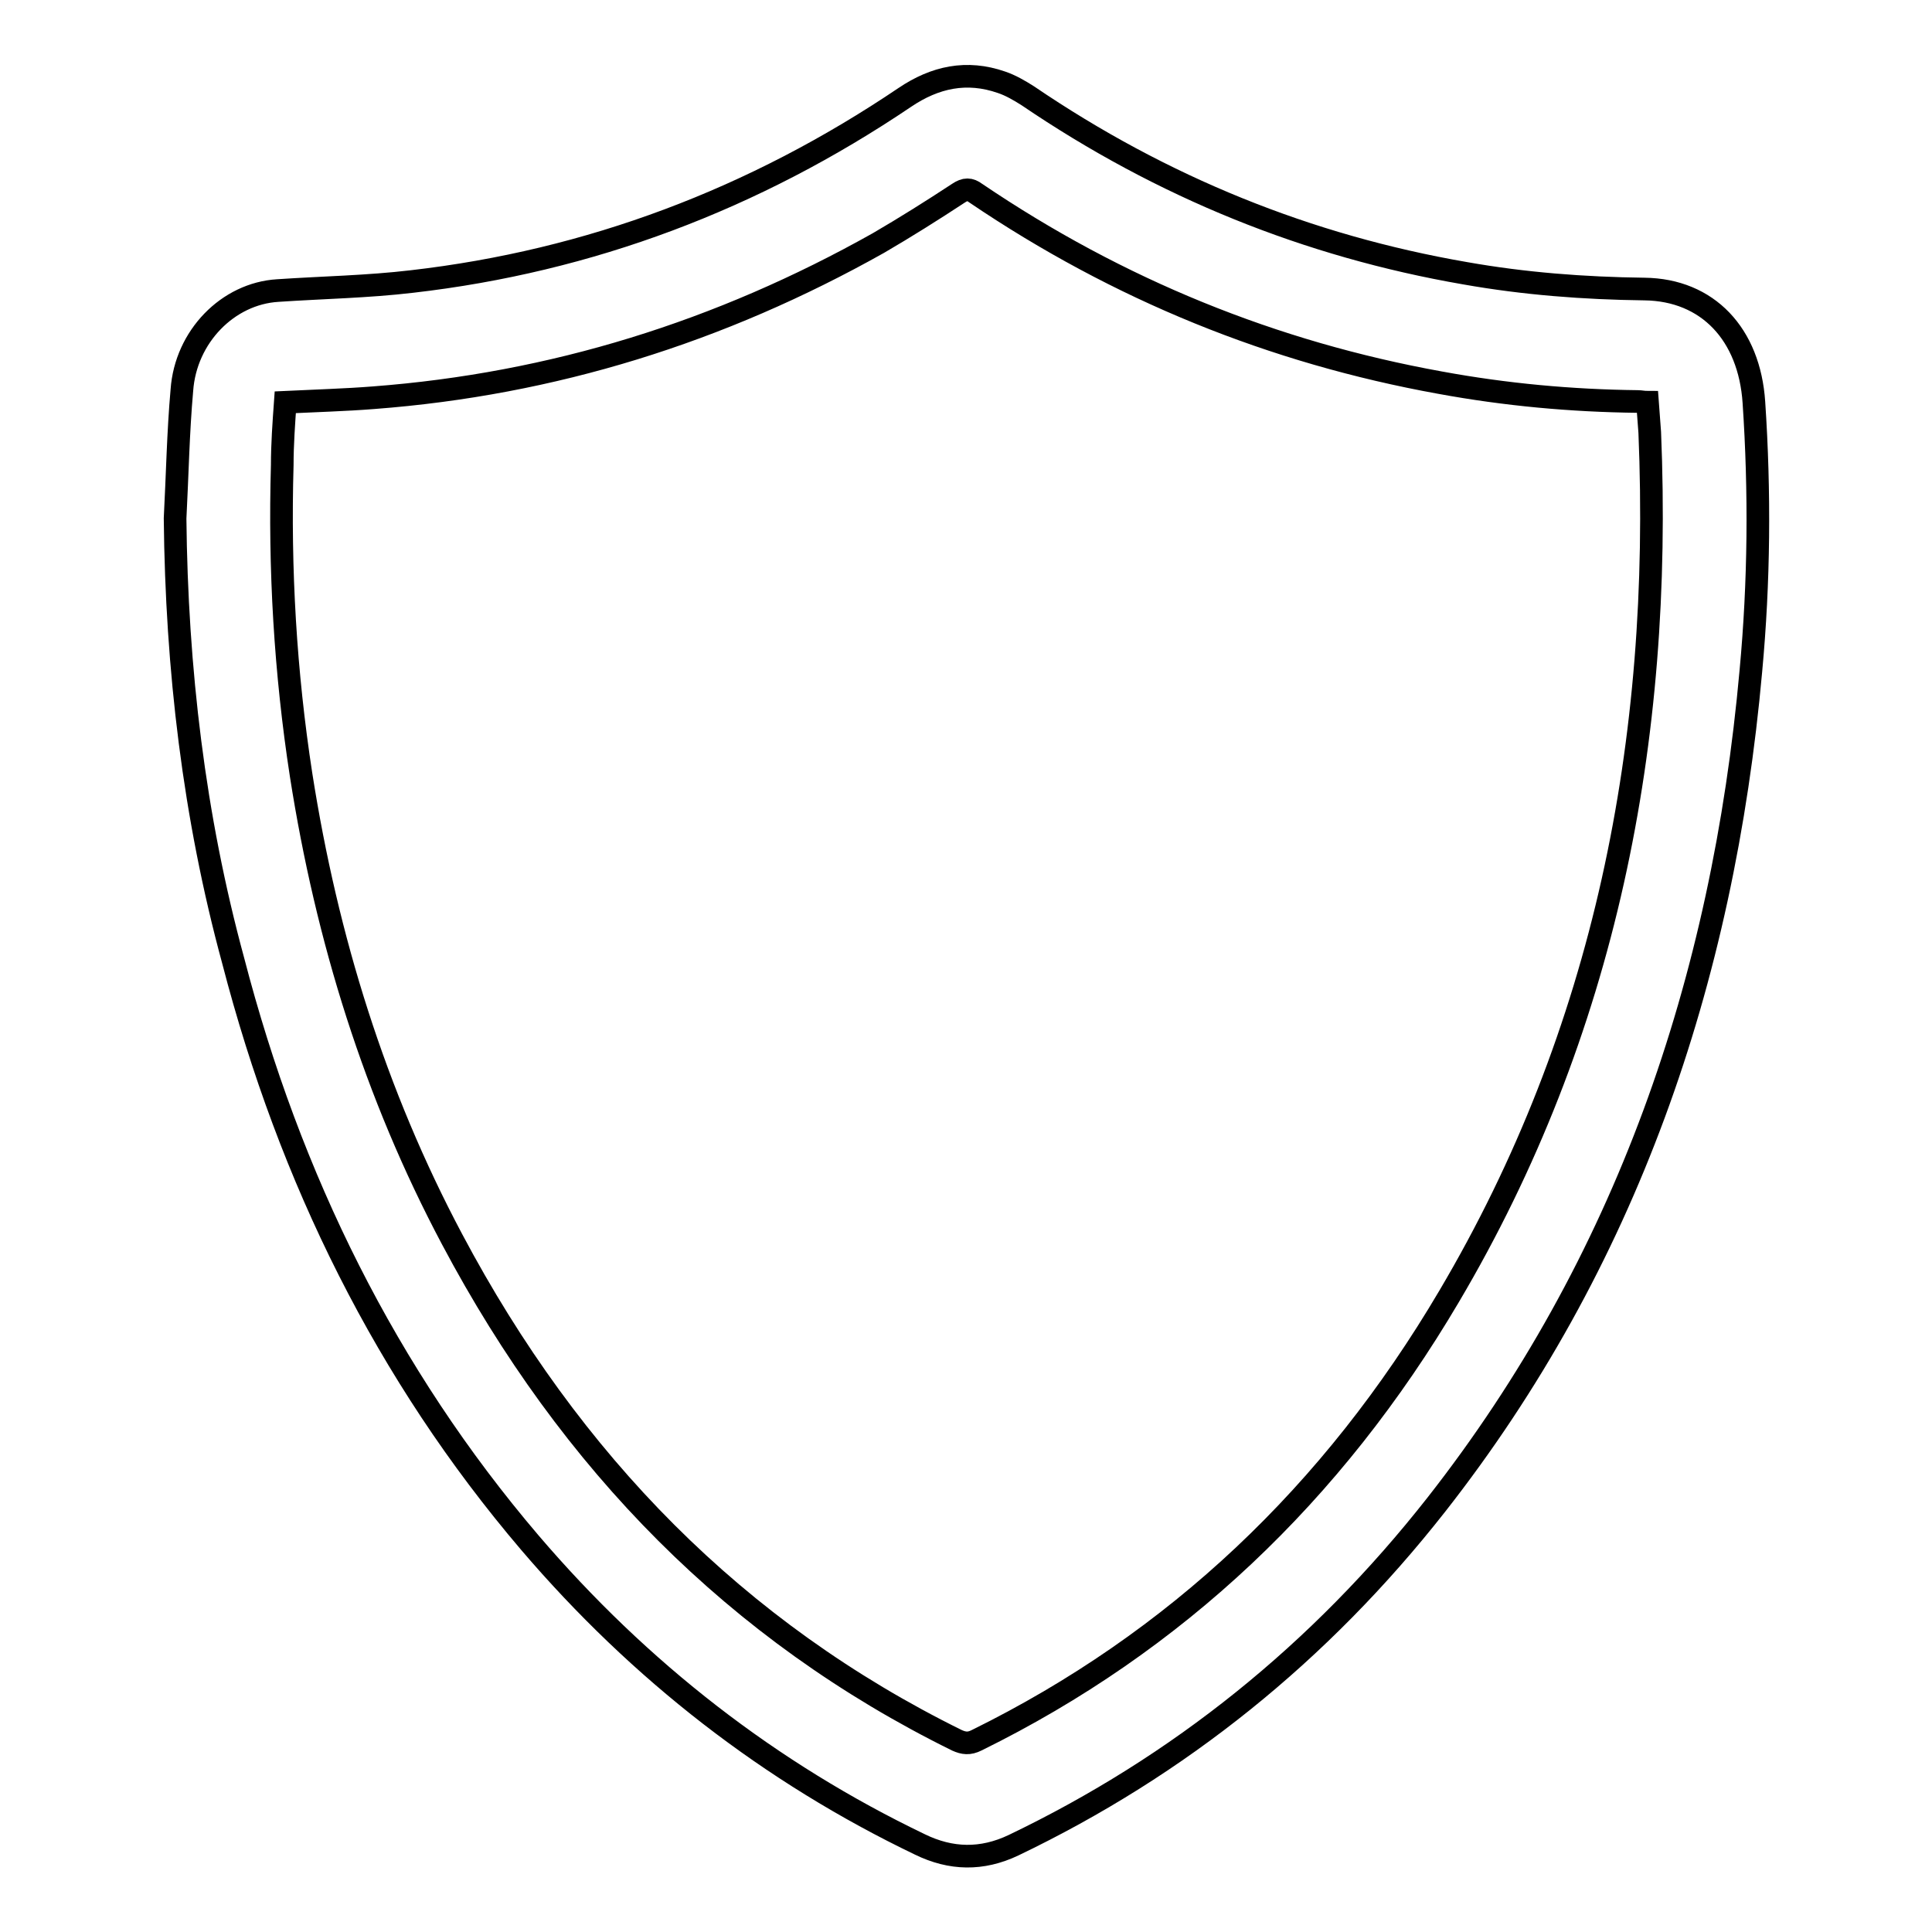 <?xml version="1.0" encoding="utf-8"?>
<!-- Svg Vector Icons : http://www.onlinewebfonts.com/icon -->
<!DOCTYPE svg PUBLIC "-//W3C//DTD SVG 1.1//EN" "http://www.w3.org/Graphics/SVG/1.1/DTD/svg11.dtd">
<svg version="1.1" xmlns="http://www.w3.org/2000/svg" xmlns:xlink="http://www.w3.org/1999/xlink" x="0px" y="0px" viewBox="0 0 256 256" enable-background="new 0 0 256 256" xml:space="preserve">
<g> <path stroke-width="3" fill-opacity="0" stroke="#000000"  d="M23.2,68.7c0.3-5.7,0.4-11.4,0.9-17c0.5-7.1,6.1-12.8,12.7-13.2c5.9-0.4,11.9-0.5,17.8-1.2 c23.5-2.7,45.3-10.9,65.3-24.4c4-2.7,8.2-3.6,12.8-2c1.2,0.4,2.4,1.1,3.5,1.8c17.8,12.1,37.1,19.9,57.9,23.5 c7.9,1.4,15.8,2,23.8,2.1c8.4,0.1,13.9,6,14.5,15c0.8,11.9,0.7,23.8-0.4,35.6c-3.7,41.2-16.6,78.5-41.7,110.5 c-15.4,19.6-34.1,34.6-56,45.1c-4.2,2-8.3,1.9-12.4-0.1c-19.8-9.5-37.1-22.9-51.7-40c-19-22.3-31.8-48.2-39.3-77.1 C25.7,108.2,23.4,88.6,23.2,68.7L23.2,68.7z M37.8,53.3c-0.2,2.8-0.4,5.6-0.4,8.3c-0.4,13.8,0.4,27.5,2.5,41.1 c3.4,21.7,9.8,42.3,20,61.5c15.7,29.6,37.7,52,66.9,66.4c0.9,0.4,1.6,0.5,2.6,0c26.4-13,47.2-32.7,62.6-58.8 c20.7-35,28.3-73.6,26.6-114.5c-0.1-1.3-0.2-2.6-0.3-4c-0.5,0-0.9-0.1-1.3-0.1c-8.8-0.1-17.5-0.9-26.2-2.5 c-22.1-4-42.6-12.3-61.5-25.1c-0.8-0.6-1.4-0.6-2.3,0c-3.5,2.3-7,4.5-10.6,6.6C95.4,44,73.2,50.9,49.5,52.7 C45.7,53,41.9,53.1,37.8,53.3L37.8,53.3z"/></g>
</svg>